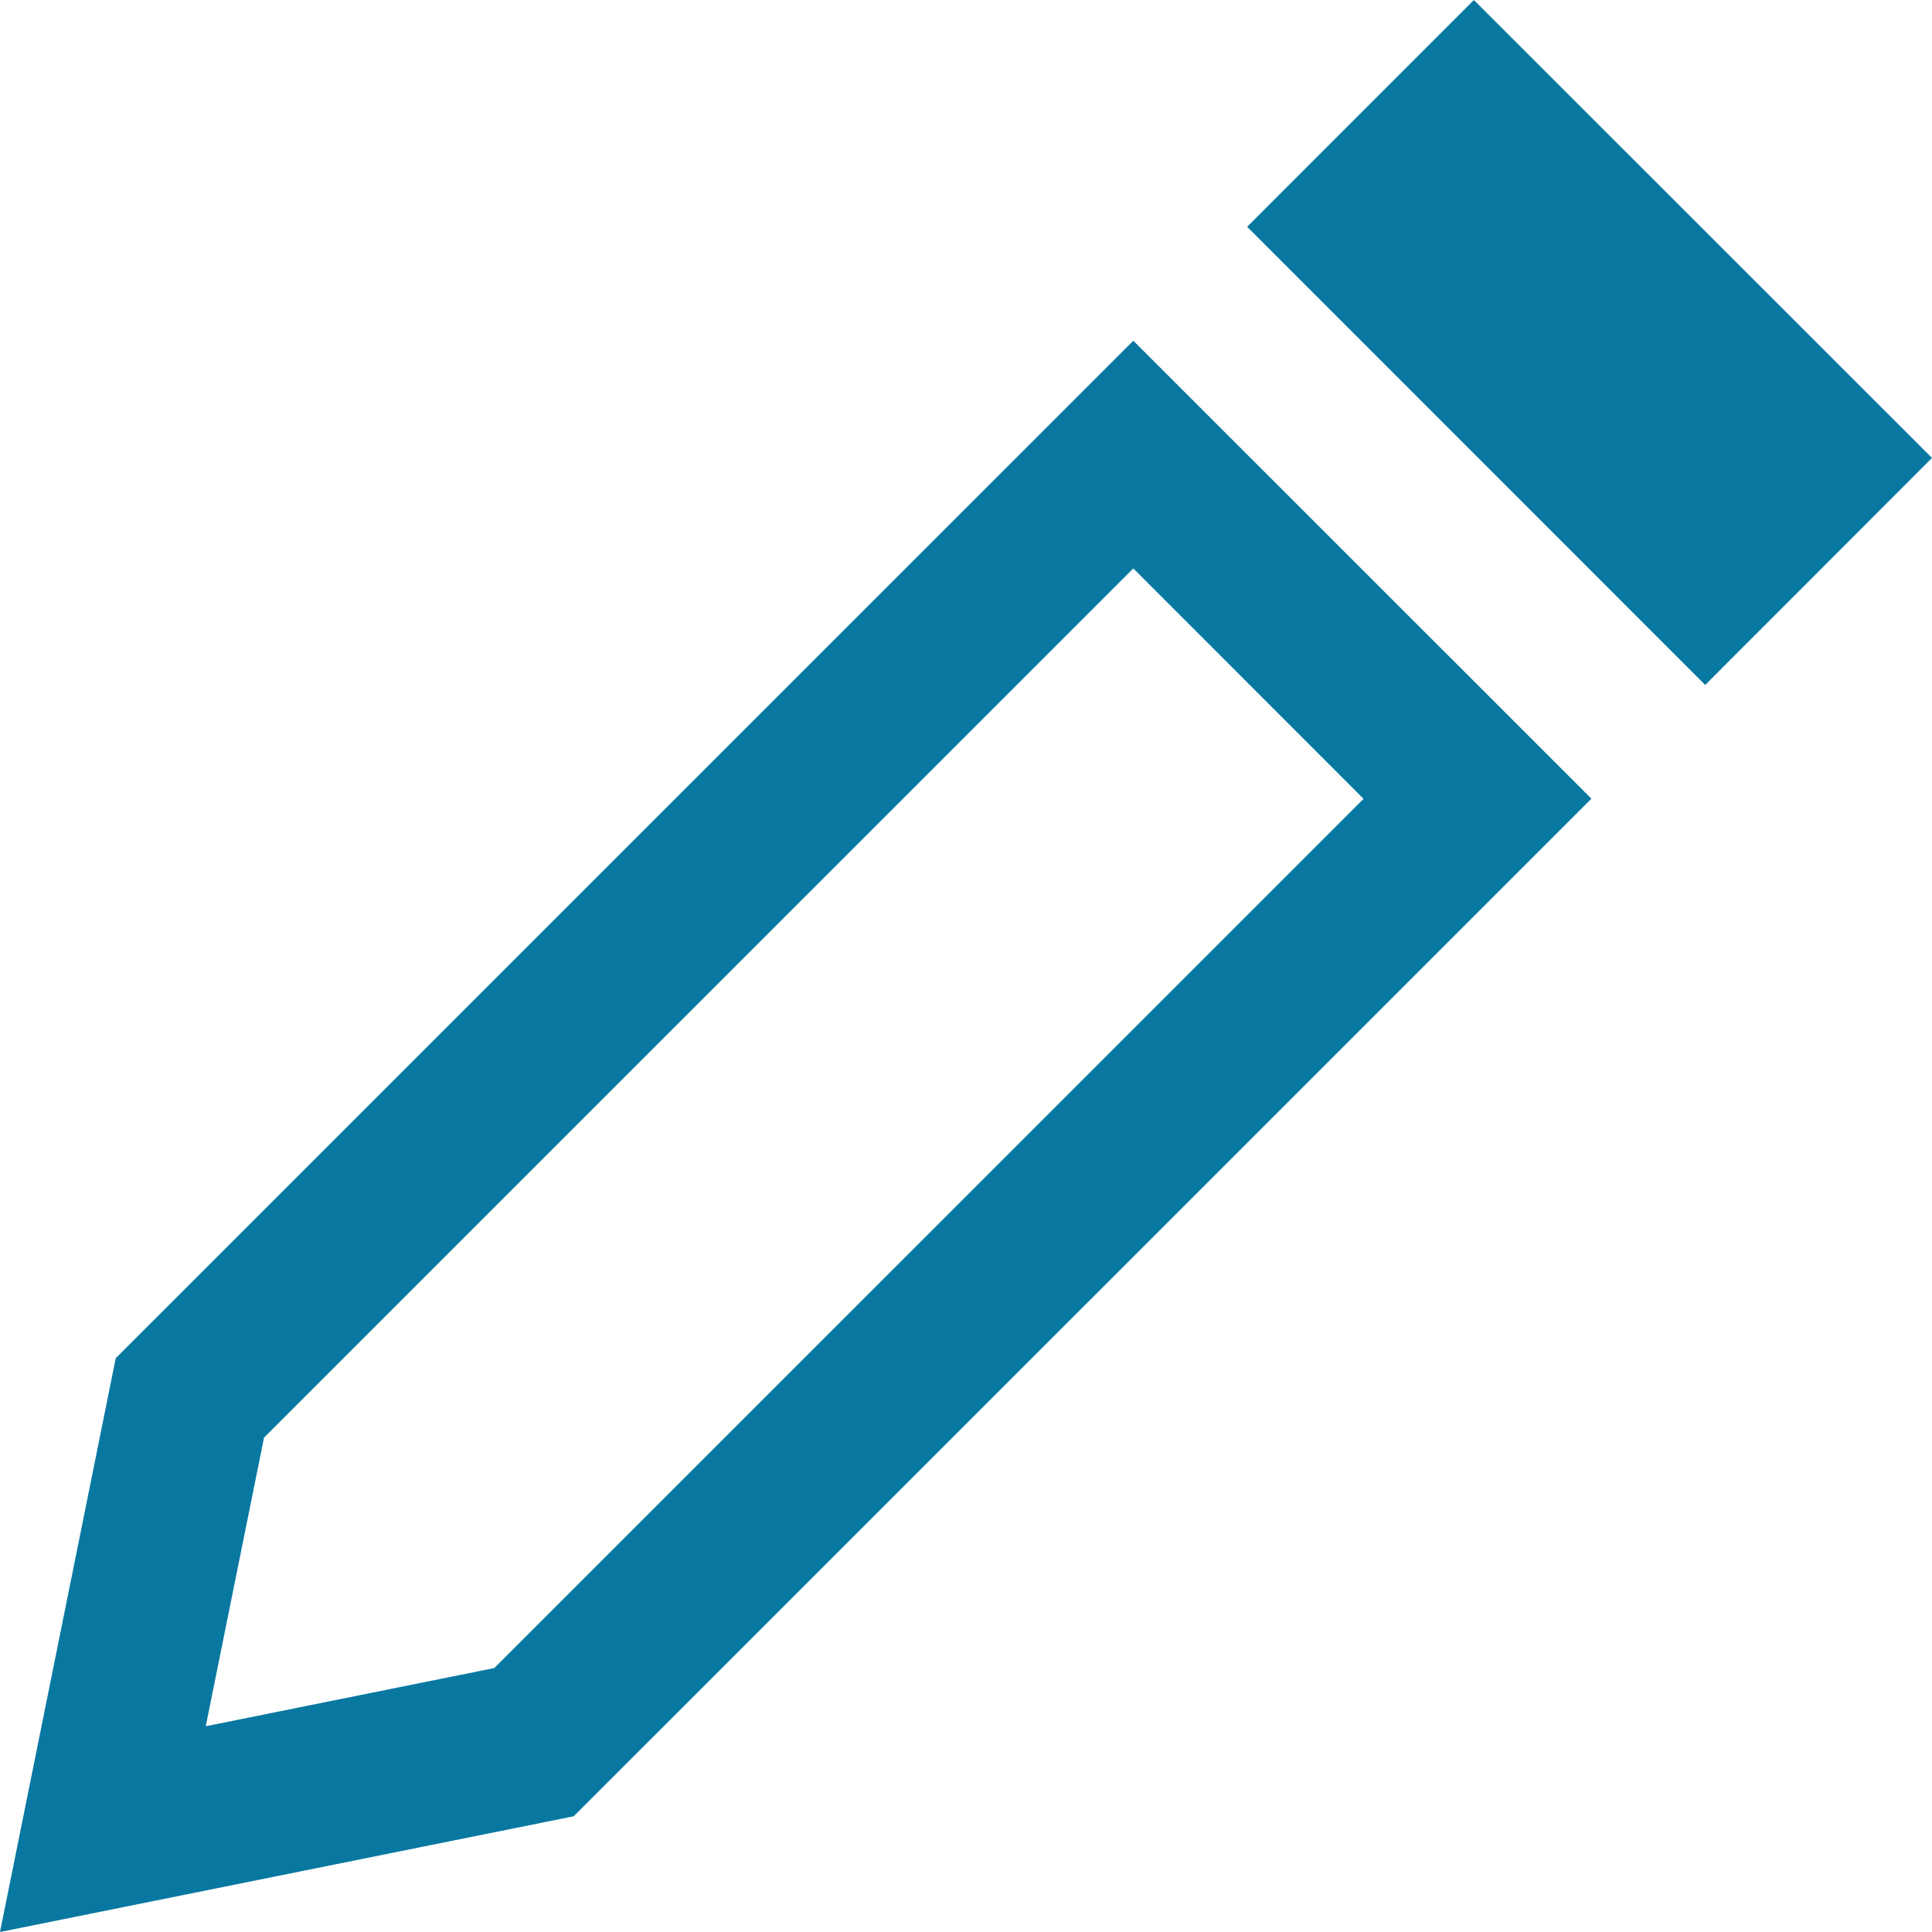 <?xml version="1.0" encoding="UTF-8"?>
<svg xmlns="http://www.w3.org/2000/svg" width="32" height="32" viewBox="0 0 32 32" fill="none">
  <g clip-path="url(#clip0_130_418)">
    <path d="M18.771 9.415L22.585 13.231L8.187 27.628L3.408 28.592L4.373 23.812L18.771 9.415ZM18.771 5.643L1.917 22.496L0 32L9.503 30.083L26.359 13.229L18.771 5.643ZM28.244 11.345L32 7.585L24.412 0L20.657 3.756L28.244 11.345Z" fill="#0878A1"></path>
  </g>
  <defs>
    <clipPath id="clip0_130_418">
      <rect width="32" height="32" fill="white"></rect>
    </clipPath>
  </defs>
</svg>
